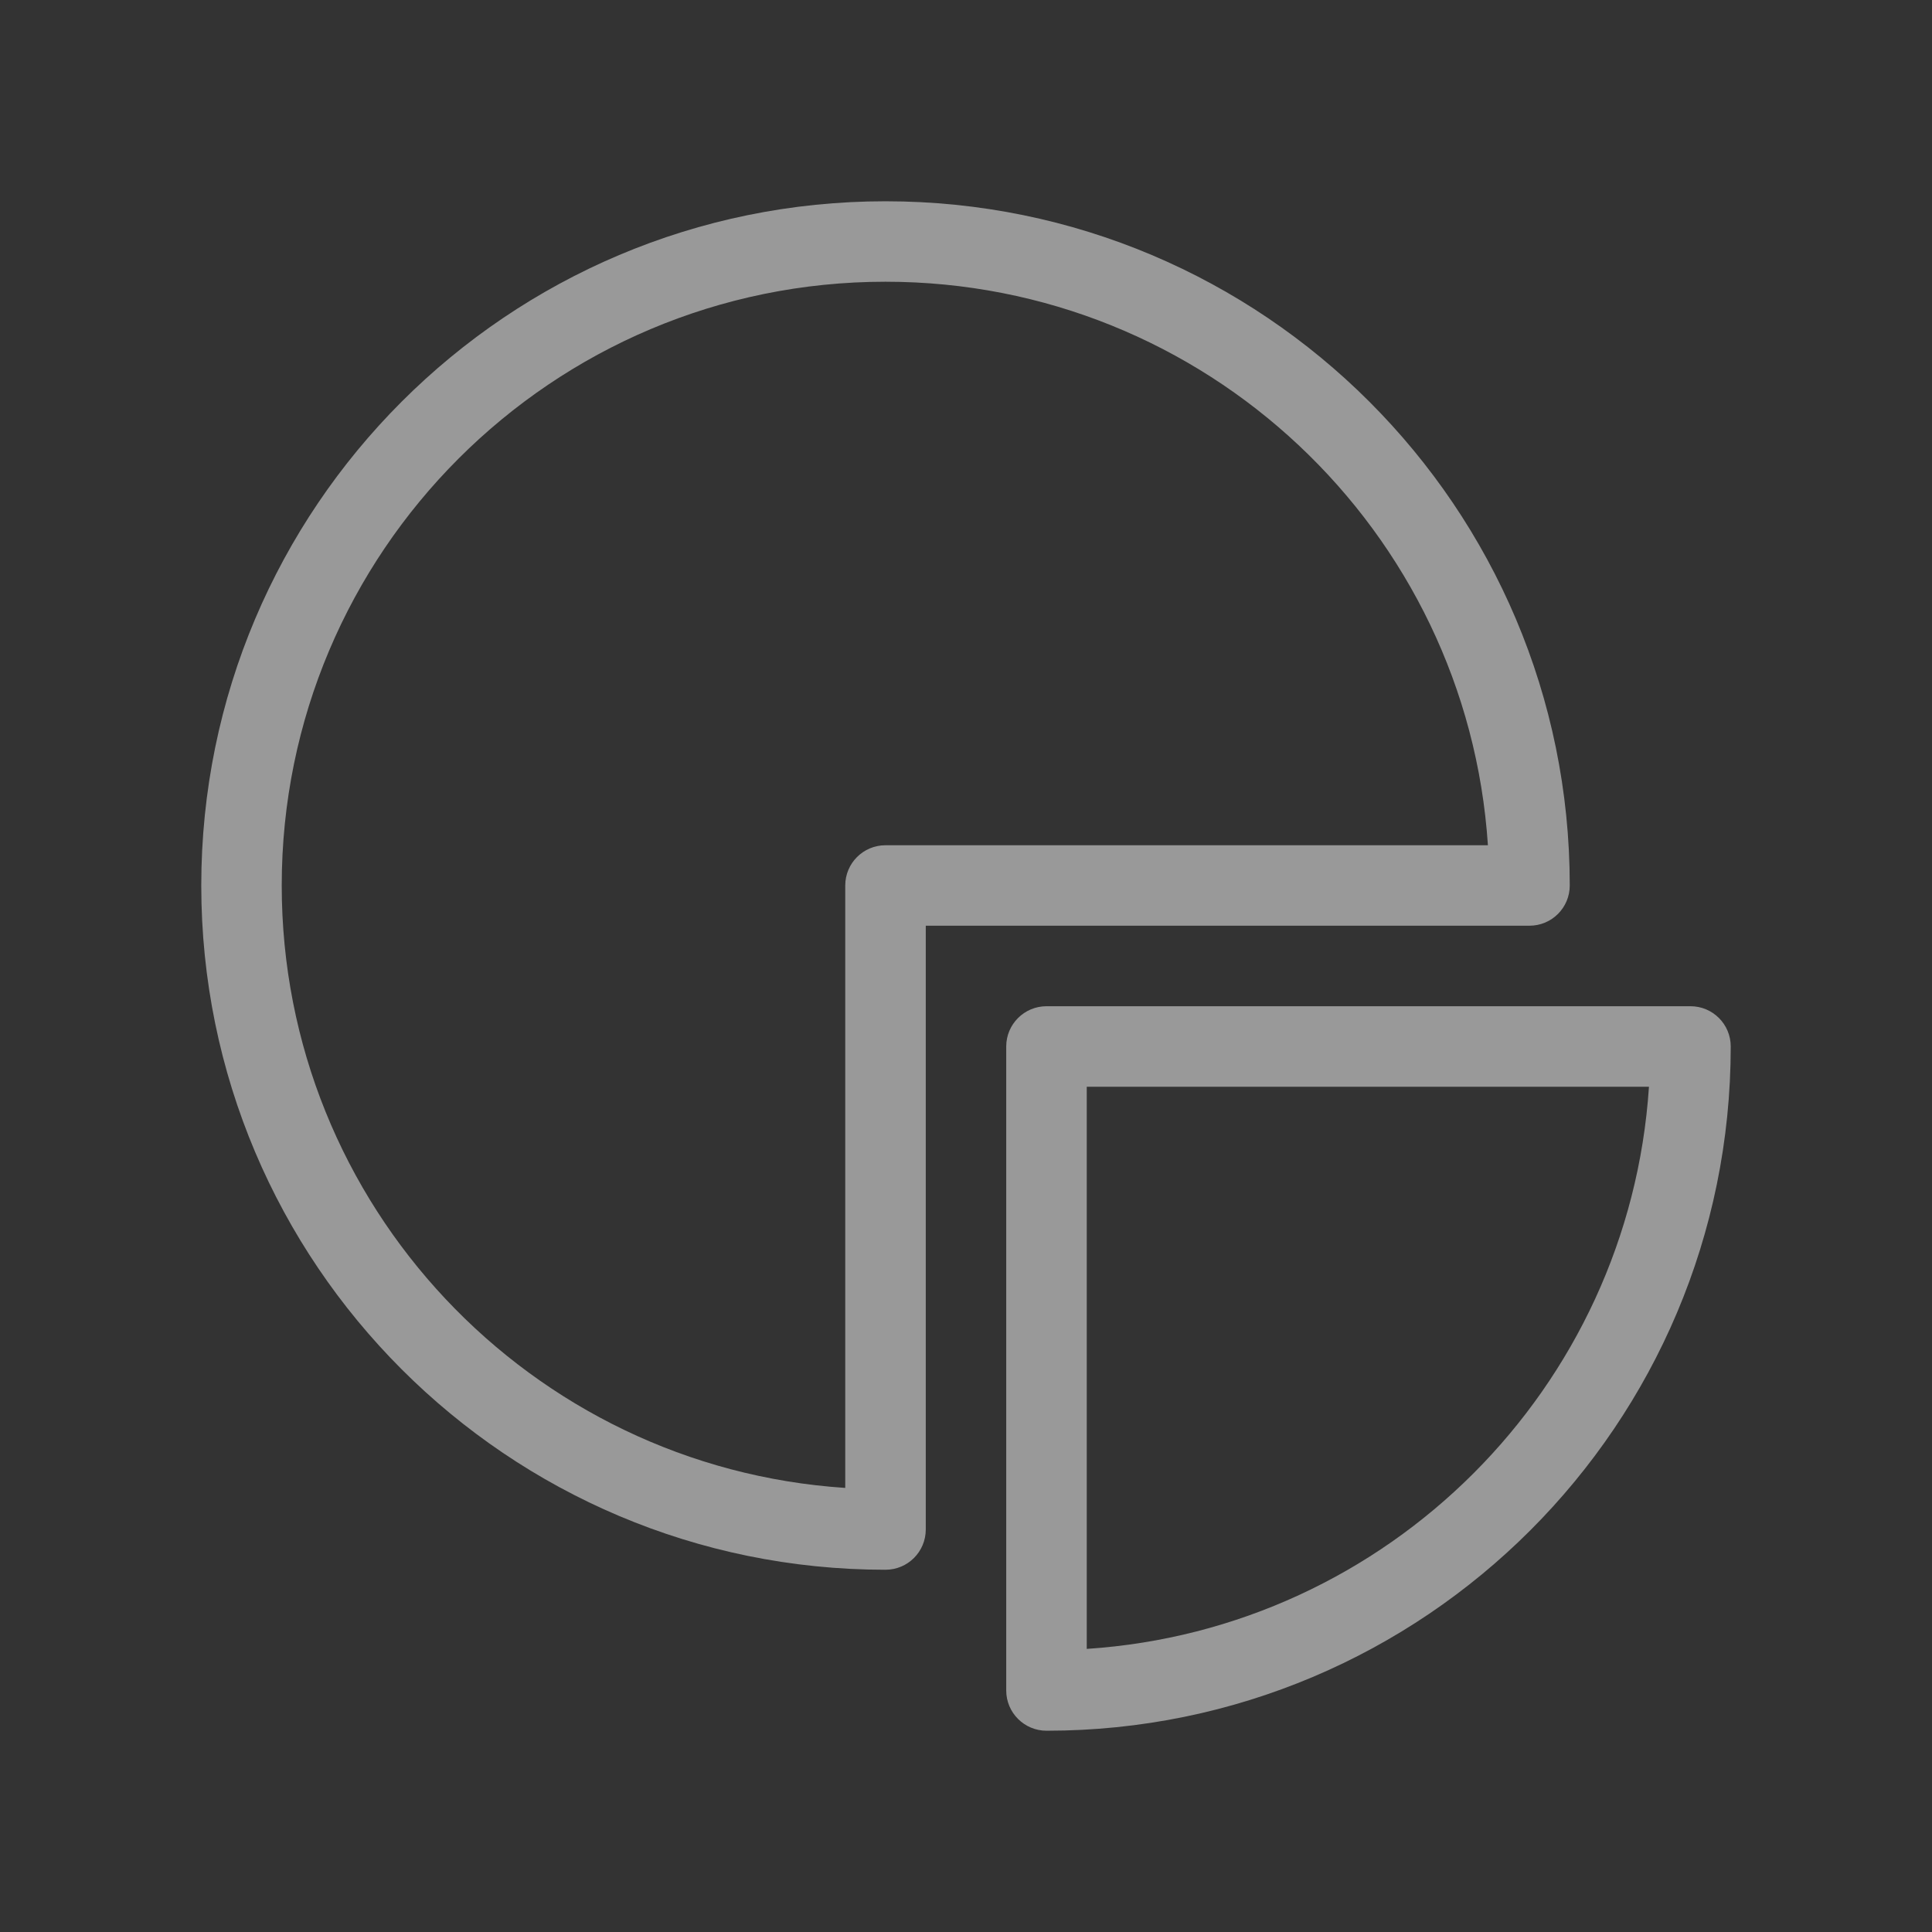 <svg width="28" height="28" viewBox="0 0 28 28" fill="none" xmlns="http://www.w3.org/2000/svg">
<rect x="0" y="0" width="28" height="28" fill="#333333" stroke="none"/>
<path fill-rule="evenodd" clip-rule="evenodd" d="M12.833 2.917C7.357 2.917 2.917 7.356 2.917 12.833C2.917 18.31 7.357 22.75 12.833 22.75C13.156 22.75 13.417 22.489 13.417 22.166V13.416H22.167C22.489 13.416 22.75 13.155 22.75 12.833C22.75 7.356 18.31 2.917 12.833 2.917ZM4.083 12.833C4.083 8.001 8.001 4.083 12.833 4.083C17.47 4.083 21.264 7.689 21.564 12.25H12.833C12.511 12.25 12.25 12.511 12.25 12.833V21.564C7.69 21.264 4.083 17.47 4.083 12.833Z" fill="white" fill-opacity="0.5"/>
<path fill-rule="evenodd" clip-rule="evenodd" d="M15.167 14.583C14.845 14.583 14.583 14.844 14.583 15.166V24.5C14.583 24.822 14.845 25.083 15.167 25.083C20.644 25.083 25.083 20.643 25.083 15.166C25.083 14.844 24.822 14.583 24.5 14.583H15.167ZM15.75 23.897V15.75H23.898C23.61 20.118 20.118 23.61 15.75 23.897Z" fill="white" fill-opacity="0.5"/>
</svg>
